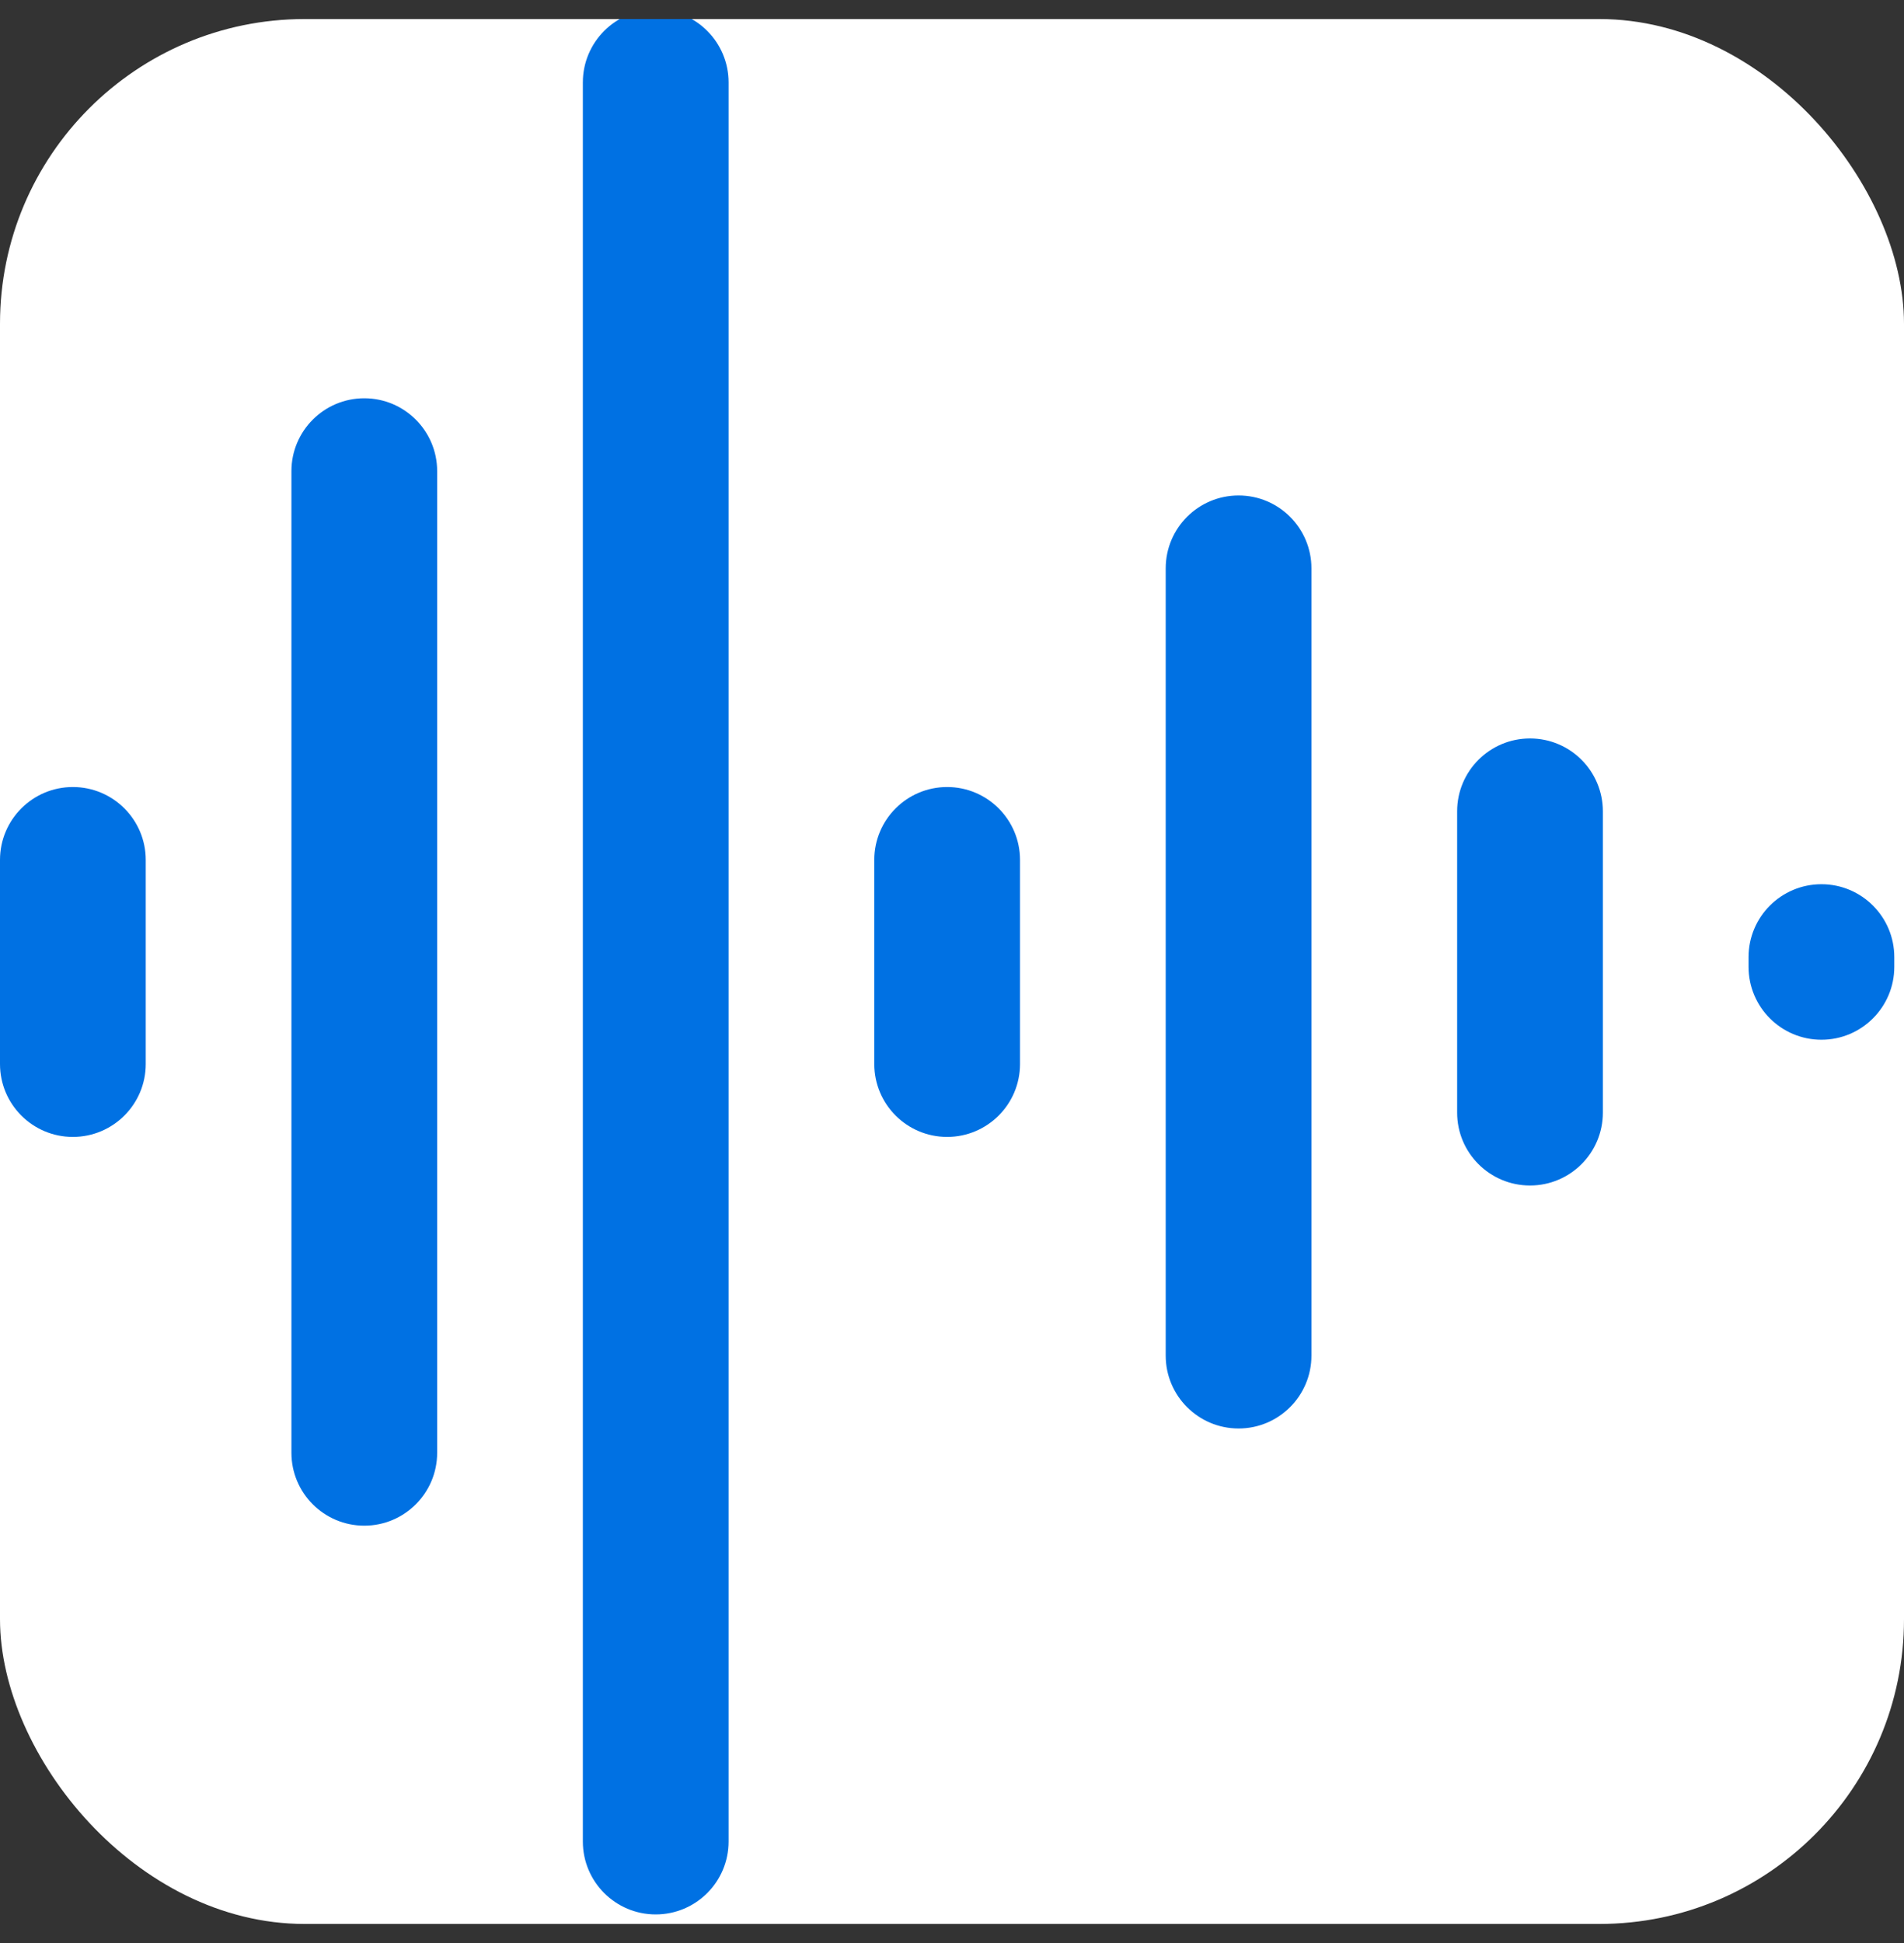 <?xml version="1.0" encoding="UTF-8"?> <svg xmlns="http://www.w3.org/2000/svg" width="50" height="51" viewBox="0 0 50 51" fill="none"><rect x="0" y="0" width="50" height="51" fill="#333333" stroke="none"/><g clip-path="url(#clip0_9752_1659)"><rect y="0.5" width="50" height="50" rx="8" fill="white"></rect><path d="M49.745 25.378C49.745 26.434 48.888 27.291 47.832 27.291C46.775 27.291 45.918 26.434 45.918 25.378V25.122C45.918 24.066 46.775 23.209 47.832 23.209C48.888 23.209 49.745 24.066 49.745 25.122V25.378Z" fill="#0071E3"></path><path d="M42.092 29.204C42.092 30.261 41.235 31.117 40.179 31.117C39.122 31.117 38.265 30.261 38.265 29.204V21.296C38.265 20.239 39.122 19.383 40.179 19.383C41.235 19.383 42.092 20.239 42.092 21.296V29.204Z" fill="#0071E3"></path><path d="M34.439 35.582C34.439 36.638 33.582 37.495 32.526 37.495C31.469 37.495 30.612 36.638 30.612 35.582V14.918C30.612 13.862 31.469 13.005 32.526 13.005C33.582 13.005 34.439 13.862 34.439 14.918V35.582Z" fill="#0071E3"></path><path d="M26.786 27.929C26.786 28.985 25.929 29.842 24.872 29.842C23.816 29.842 22.959 28.985 22.959 27.929V22.571C22.959 21.515 23.816 20.658 24.872 20.658C25.929 20.658 26.786 21.515 26.786 22.571V27.929Z" fill="#0071E3"></path><path d="M19.133 48.337C19.133 49.393 18.276 50.25 17.219 50.25C16.163 50.25 15.306 49.393 15.306 48.337V2.163C15.306 1.107 16.163 0.25 17.219 0.25C18.276 0.25 19.133 1.107 19.133 2.163V48.337Z" fill="#0071E3"></path><path d="M11.48 38.133C11.48 39.189 10.623 40.046 9.566 40.046C8.51 40.046 7.653 39.189 7.653 38.133V12.367C7.653 11.311 8.51 10.454 9.566 10.454C10.623 10.454 11.48 11.311 11.48 12.367V38.133Z" fill="#0071E3"></path><path d="M3.827 27.929C3.827 28.985 2.97 29.842 1.913 29.842C0.857 29.842 0 28.985 0 27.929V22.571C0 21.515 0.857 20.658 1.913 20.658C2.97 20.658 3.827 21.515 3.827 22.571V27.929Z" fill="#0071E3"></path></g><defs><clipPath id="clip0_9752_1659"><rect y="0.5" width="50" height="50" rx="8" fill="white"></rect></clipPath></defs></svg> 